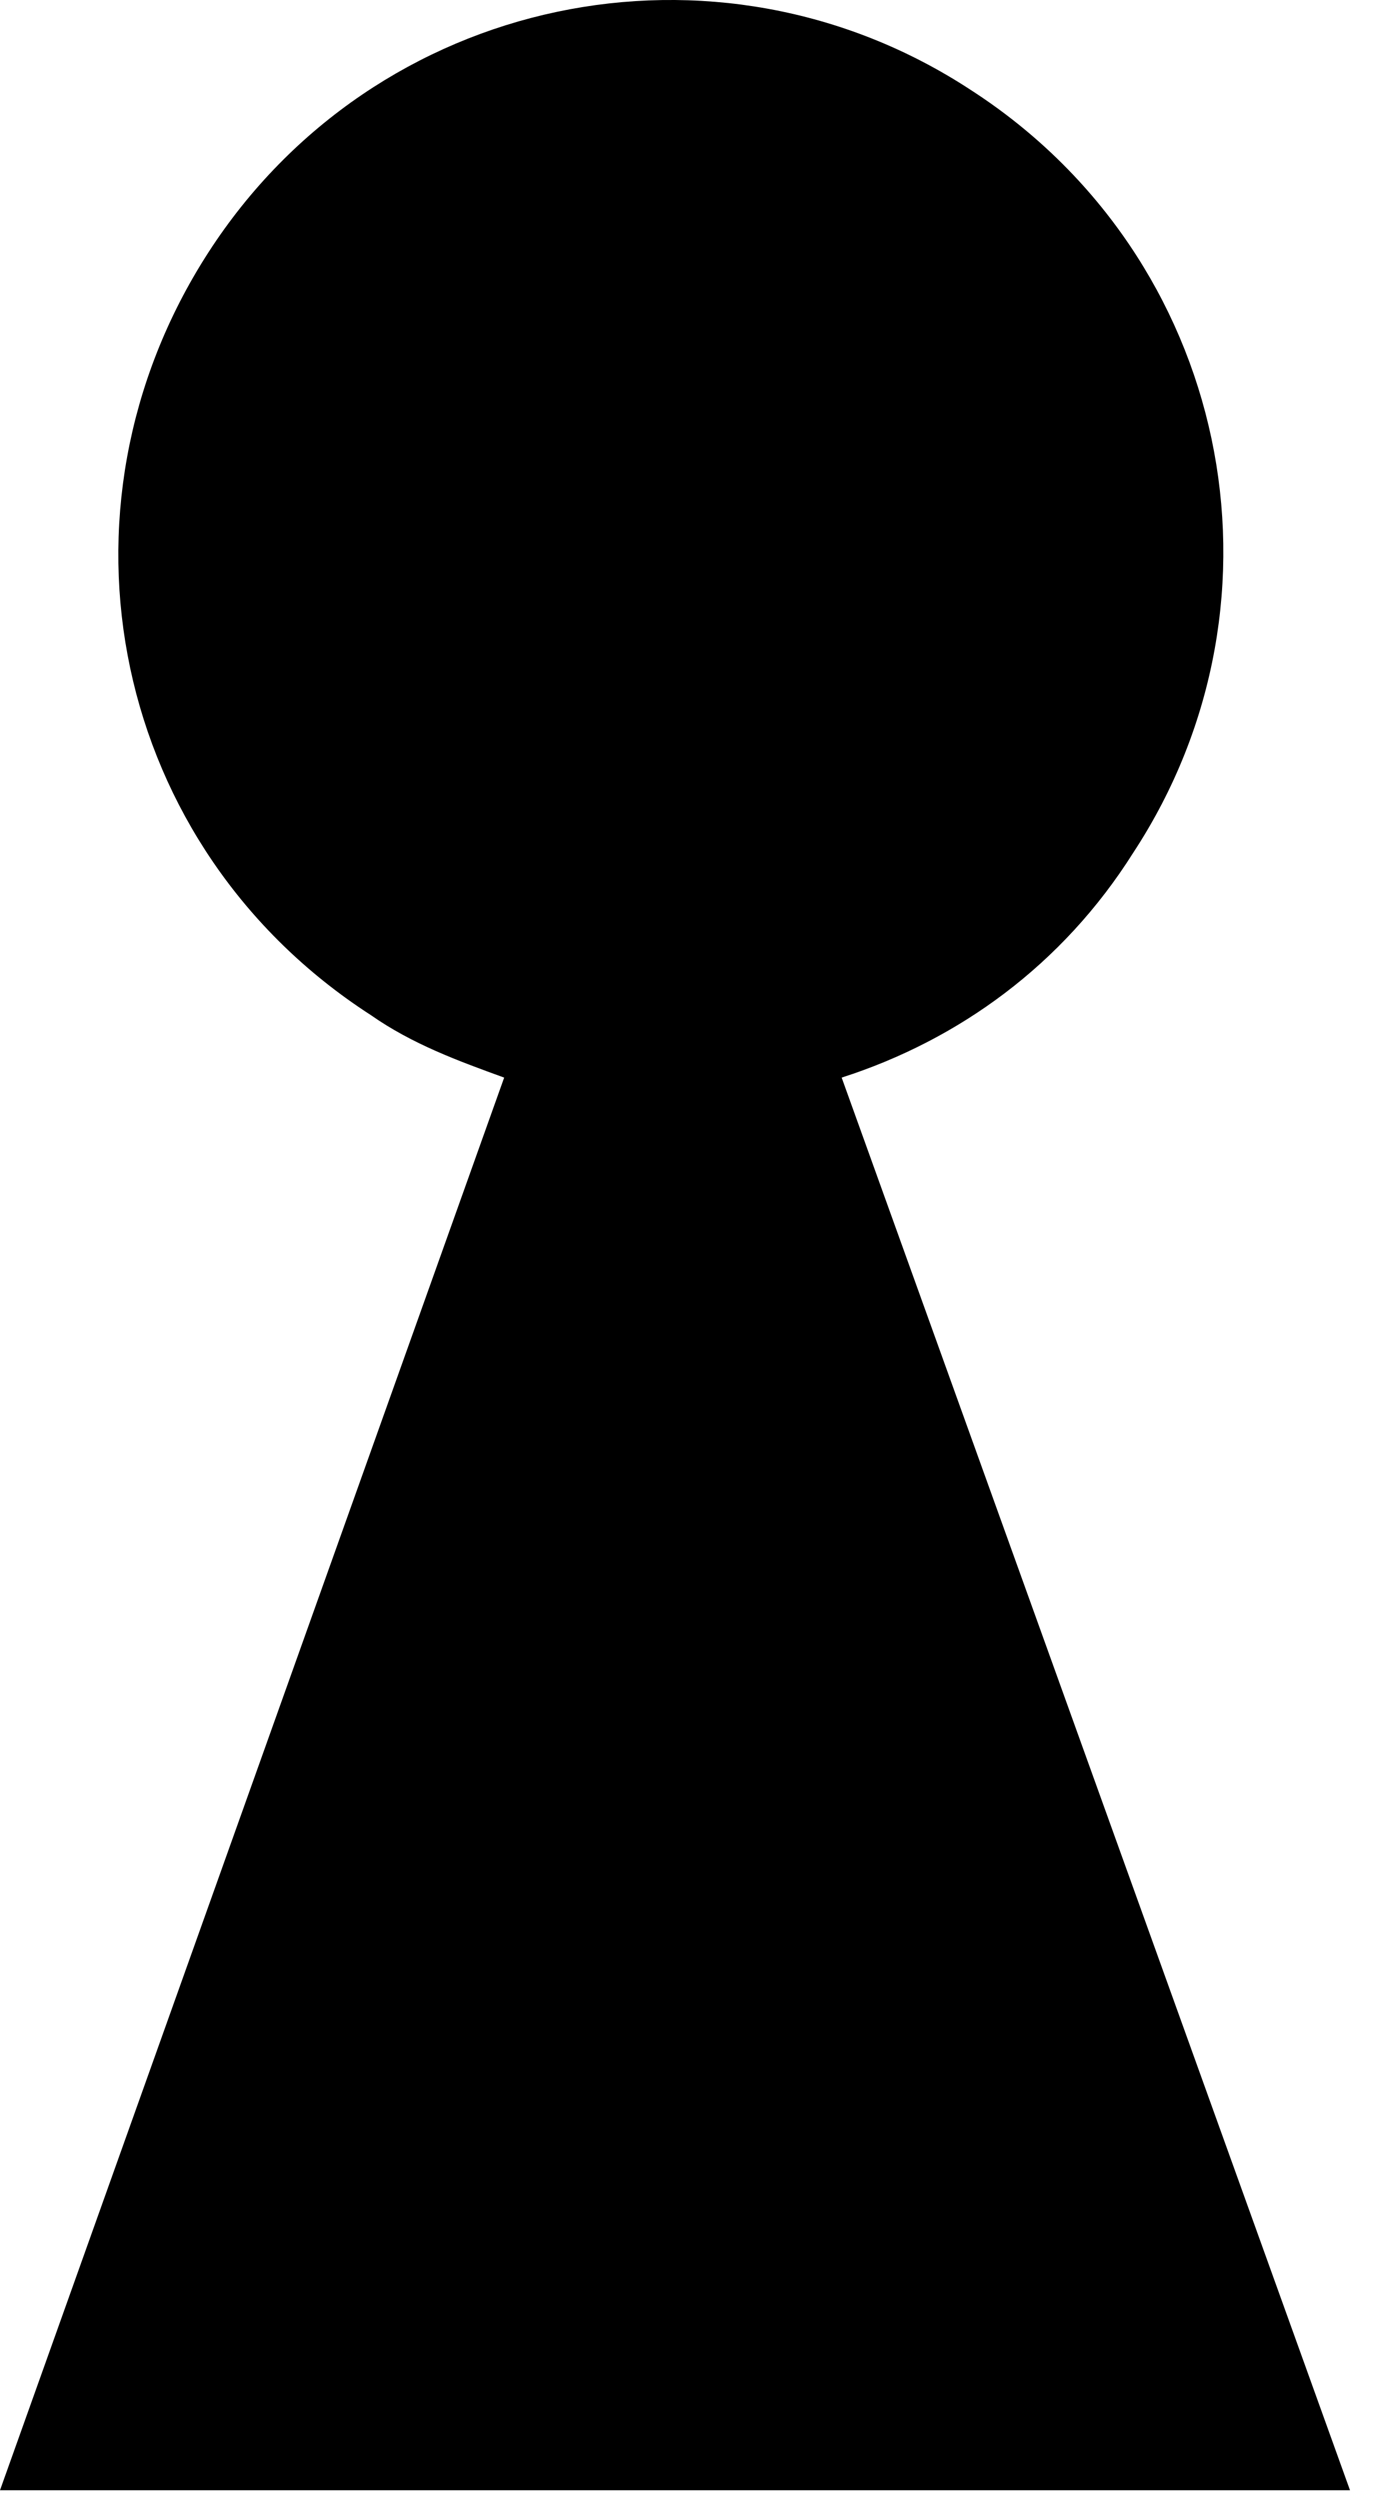 <svg width="33" height="60" viewBox="0 0 33 60" fill="none" xmlns="http://www.w3.org/2000/svg">
<path d="M32.4 59.76L20.2 25.86C23 24.96 25.5 23.16 27.2 20.46C31.2 14.36 29.5 6.16 23.3 2.16C17.2 -1.84 9 -0.14 5 6.06C1 12.26 2.7 20.36 8.9 24.36C9.9 25.06 11 25.46 12.1 25.86L0 59.76H32.4Z" fill="black"/>
</svg>
